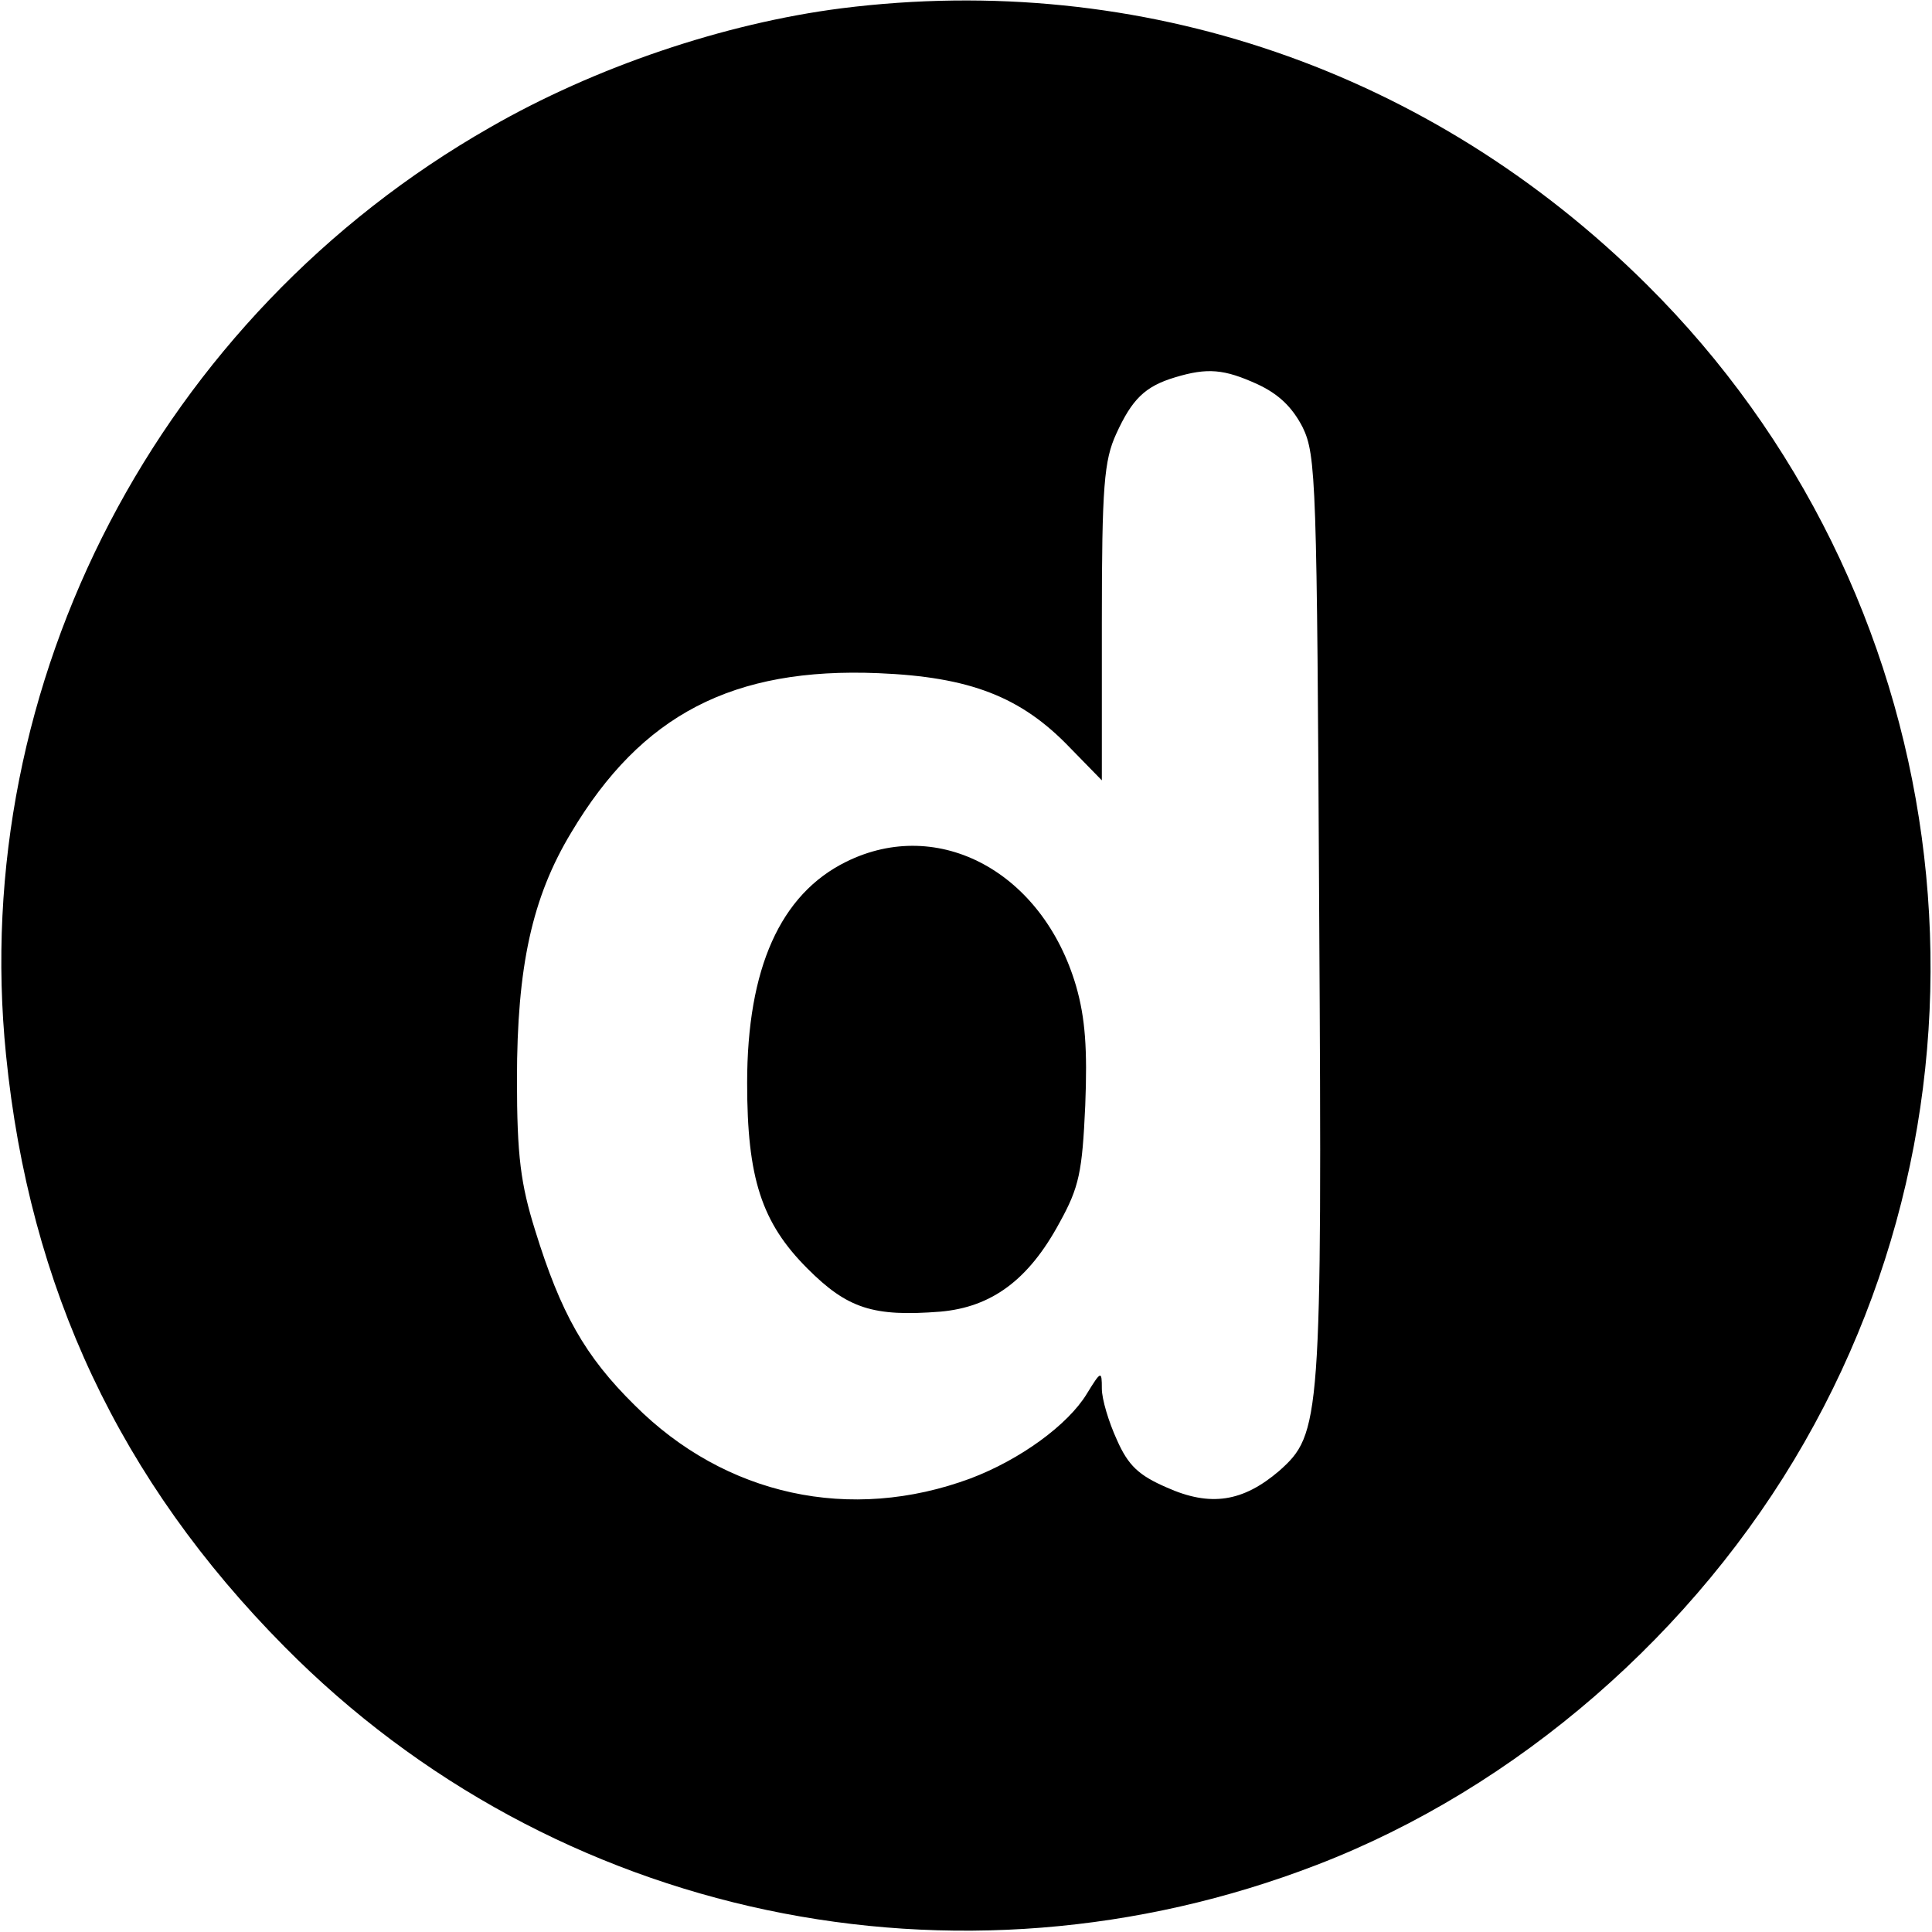 <?xml version="1.0" standalone="no"?>
<!DOCTYPE svg PUBLIC "-//W3C//DTD SVG 20010904//EN"
 "http://www.w3.org/TR/2001/REC-SVG-20010904/DTD/svg10.dtd">
<svg version="1.0" xmlns="http://www.w3.org/2000/svg"
 width="256pt" height="256pt" viewBox="0 0 256 256"
 preserveAspectRatio="xMidYMid meet">
<g transform="translate(0,256) scale(0.1,-0.1)"
fill="#000000" stroke="none">
<path d="M1115 2549 c-156 -20 -327 -78 -466 -158 -438 -250 -691 -735 -641
-1229 31 -309 151 -564 369 -784 357 -361 891 -473 1368 -289 265 102 502 308
646 560 285 498 199 1129 -209 1534 -286 284 -670 416 -1067 366z m551 -498
c28 -13 46 -30 60 -57 18 -37 19 -71 22 -644 4 -674 2 -690 -53 -739 -48 -41
-91 -48 -149 -22 -37 16 -51 29 -66 63 -11 24 -20 54 -20 68 0 24 -1 24 -20
-7 -25 -41 -88 -87 -154 -112 -159 -59 -325 -23 -445 97 -66 65 -98 122 -132
232 -19 61 -24 98 -24 200 0 149 20 241 72 327 93 156 214 219 407 211 121 -5
189 -31 254 -99 l42 -43 0 209 c0 181 3 215 19 250 21 46 38 63 78 75 43 13
65 11 109 -9z"/>
<path d="M1121 1418 c-87 -43 -131 -141 -131 -293 0 -126 19 -185 80 -246 53
-53 87 -64 176 -57 68 6 117 42 158 118 26 47 30 67 34 155 3 75 0 116 -12
158 -44 151 -182 226 -305 165z"/>
</g>
</svg>

